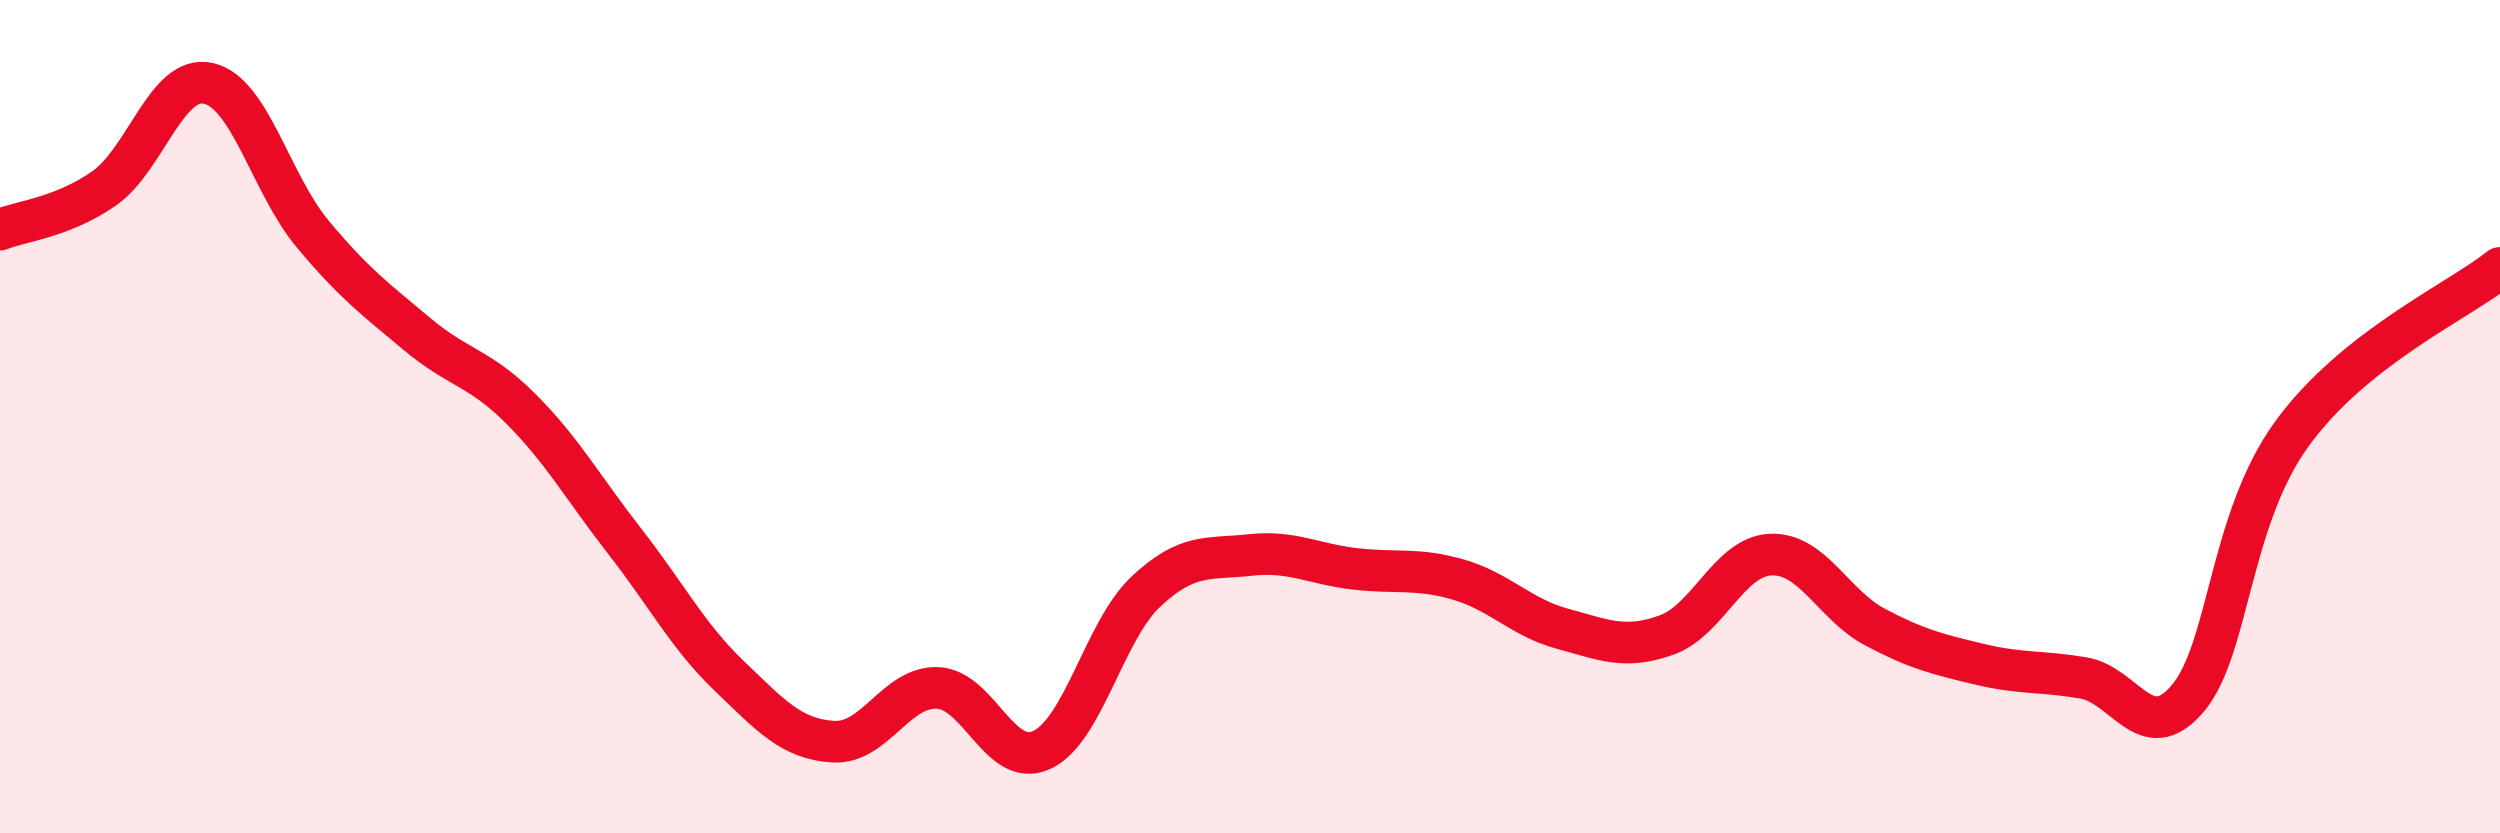 
    <svg width="60" height="20" viewBox="0 0 60 20" xmlns="http://www.w3.org/2000/svg">
      <path
        d="M 0,5.51 C 0.5,5.31 1.5,5.22 2.5,4.52 C 3.5,3.82 4,1.78 5,2 C 6,2.22 6.5,4.41 7.5,5.61 C 8.5,6.81 9,7.17 10,8.01 C 11,8.85 11.5,8.81 12.5,9.81 C 13.5,10.81 14,11.72 15,13 C 16,14.28 16.5,15.26 17.5,16.22 C 18.5,17.18 19,17.74 20,17.8 C 21,17.86 21.5,16.47 22.5,16.51 C 23.5,16.55 24,18.46 25,18 C 26,17.54 26.5,15.14 27.5,14.2 C 28.5,13.26 29,13.43 30,13.32 C 31,13.21 31.5,13.53 32.5,13.65 C 33.5,13.77 34,13.62 35,13.91 C 36,14.2 36.5,14.82 37.5,15.09 C 38.5,15.36 39,15.6 40,15.24 C 41,14.88 41.5,13.35 42.5,13.31 C 43.5,13.27 44,14.52 45,15.05 C 46,15.58 46.5,15.7 47.5,15.94 C 48.5,16.18 49,16.1 50,16.27 C 51,16.44 51.5,17.94 52.5,16.77 C 53.5,15.6 53.5,12.49 55,10.42 C 56.5,8.35 59,7.23 60,6.43L60 20L0 20Z"
        fill="#EB0A25"
        opacity="0.1"
        stroke-linecap="round"
        stroke-linejoin="round"
      />
      <path
        d="M 0,5.51 C 0.5,5.31 1.5,5.22 2.5,4.52 C 3.5,3.82 4,1.78 5,2 C 6,2.22 6.5,4.41 7.5,5.61 C 8.5,6.81 9,7.17 10,8.01 C 11,8.85 11.5,8.81 12.5,9.81 C 13.5,10.81 14,11.72 15,13 C 16,14.28 16.5,15.26 17.5,16.22 C 18.5,17.18 19,17.74 20,17.8 C 21,17.86 21.5,16.47 22.5,16.51 C 23.5,16.55 24,18.46 25,18 C 26,17.54 26.5,15.14 27.5,14.2 C 28.5,13.26 29,13.43 30,13.32 C 31,13.21 31.5,13.53 32.5,13.65 C 33.5,13.77 34,13.62 35,13.91 C 36,14.2 36.5,14.82 37.5,15.09 C 38.5,15.36 39,15.6 40,15.24 C 41,14.88 41.5,13.35 42.5,13.31 C 43.5,13.27 44,14.52 45,15.05 C 46,15.58 46.5,15.7 47.5,15.94 C 48.5,16.18 49,16.1 50,16.27 C 51,16.44 51.5,17.94 52.5,16.77 C 53.5,15.6 53.5,12.49 55,10.42 C 56.5,8.35 59,7.23 60,6.43"
        stroke="#EB0A25"
        stroke-width="1"
        fill="none"
        stroke-linecap="round"
        stroke-linejoin="round"
      />
    </svg>
  